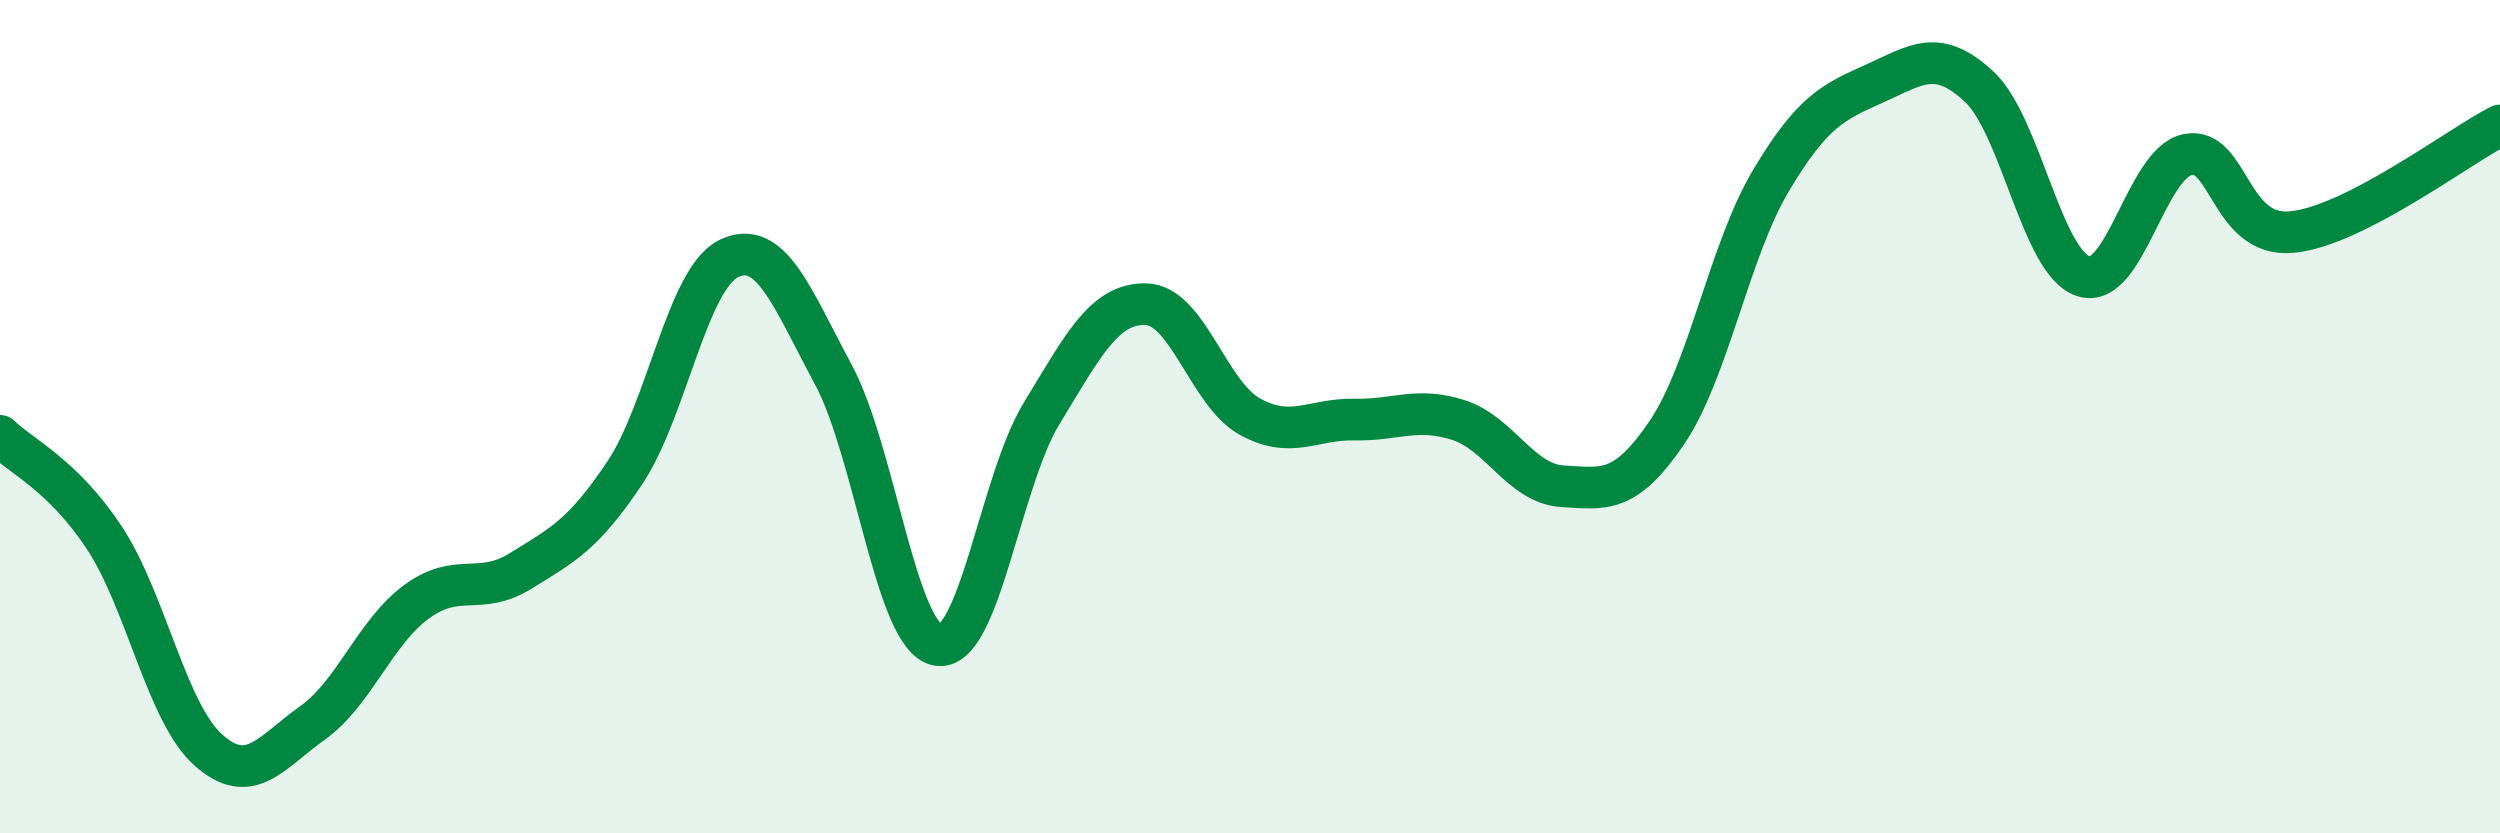 
    <svg width="60" height="20" viewBox="0 0 60 20" xmlns="http://www.w3.org/2000/svg">
      <path
        d="M 0,10.46 C 0.5,10.95 1.5,11.39 2.5,12.9 C 3.5,14.41 4,17.11 5,18 C 6,18.89 6.5,18.06 7.5,17.35 C 8.5,16.64 9,15.17 10,14.44 C 11,13.71 11.5,14.32 12.5,13.7 C 13.5,13.08 14,12.84 15,11.34 C 16,9.84 16.5,6.67 17.5,6.2 C 18.5,5.73 19,7.13 20,8.99 C 21,10.85 21.5,15.29 22.5,15.48 C 23.5,15.67 24,11.56 25,9.92 C 26,8.28 26.5,7.28 27.5,7.3 C 28.5,7.32 29,9.45 30,10 C 31,10.55 31.5,10.05 32.5,10.07 C 33.5,10.09 34,9.76 35,10.08 C 36,10.4 36.5,11.61 37.5,11.67 C 38.5,11.73 39,11.86 40,10.39 C 41,8.92 41.5,6.02 42.5,4.34 C 43.5,2.66 44,2.45 45,2 C 46,1.55 46.5,1.15 47.5,2.08 C 48.5,3.01 49,6.3 50,6.63 C 51,6.96 51.5,3.92 52.5,3.71 C 53.5,3.5 53.5,5.71 55,5.57 C 56.5,5.43 59,3.52 60,3.01L60 20L0 20Z"
        fill="#008740"
        opacity="0.1"
        stroke-linecap="round"
        stroke-linejoin="round"
      />
      <path
        d="M 0,10.46 C 0.5,10.95 1.5,11.39 2.5,12.9 C 3.5,14.41 4,17.11 5,18 C 6,18.89 6.5,18.06 7.5,17.35 C 8.5,16.64 9,15.17 10,14.44 C 11,13.71 11.5,14.32 12.5,13.7 C 13.5,13.08 14,12.84 15,11.34 C 16,9.84 16.5,6.67 17.5,6.2 C 18.5,5.73 19,7.13 20,8.99 C 21,10.85 21.5,15.29 22.5,15.48 C 23.5,15.67 24,11.56 25,9.92 C 26,8.28 26.5,7.28 27.5,7.3 C 28.5,7.32 29,9.45 30,10 C 31,10.55 31.5,10.05 32.5,10.07 C 33.5,10.09 34,9.76 35,10.08 C 36,10.4 36.5,11.61 37.5,11.67 C 38.5,11.73 39,11.86 40,10.39 C 41,8.92 41.5,6.02 42.5,4.34 C 43.5,2.66 44,2.45 45,2 C 46,1.55 46.5,1.15 47.5,2.08 C 48.5,3.01 49,6.3 50,6.63 C 51,6.96 51.5,3.92 52.5,3.71 C 53.5,3.5 53.5,5.71 55,5.57 C 56.5,5.43 59,3.52 60,3.01"
        stroke="#008740"
        stroke-width="1"
        fill="none"
        stroke-linecap="round"
        stroke-linejoin="round"
      />
    </svg>
  